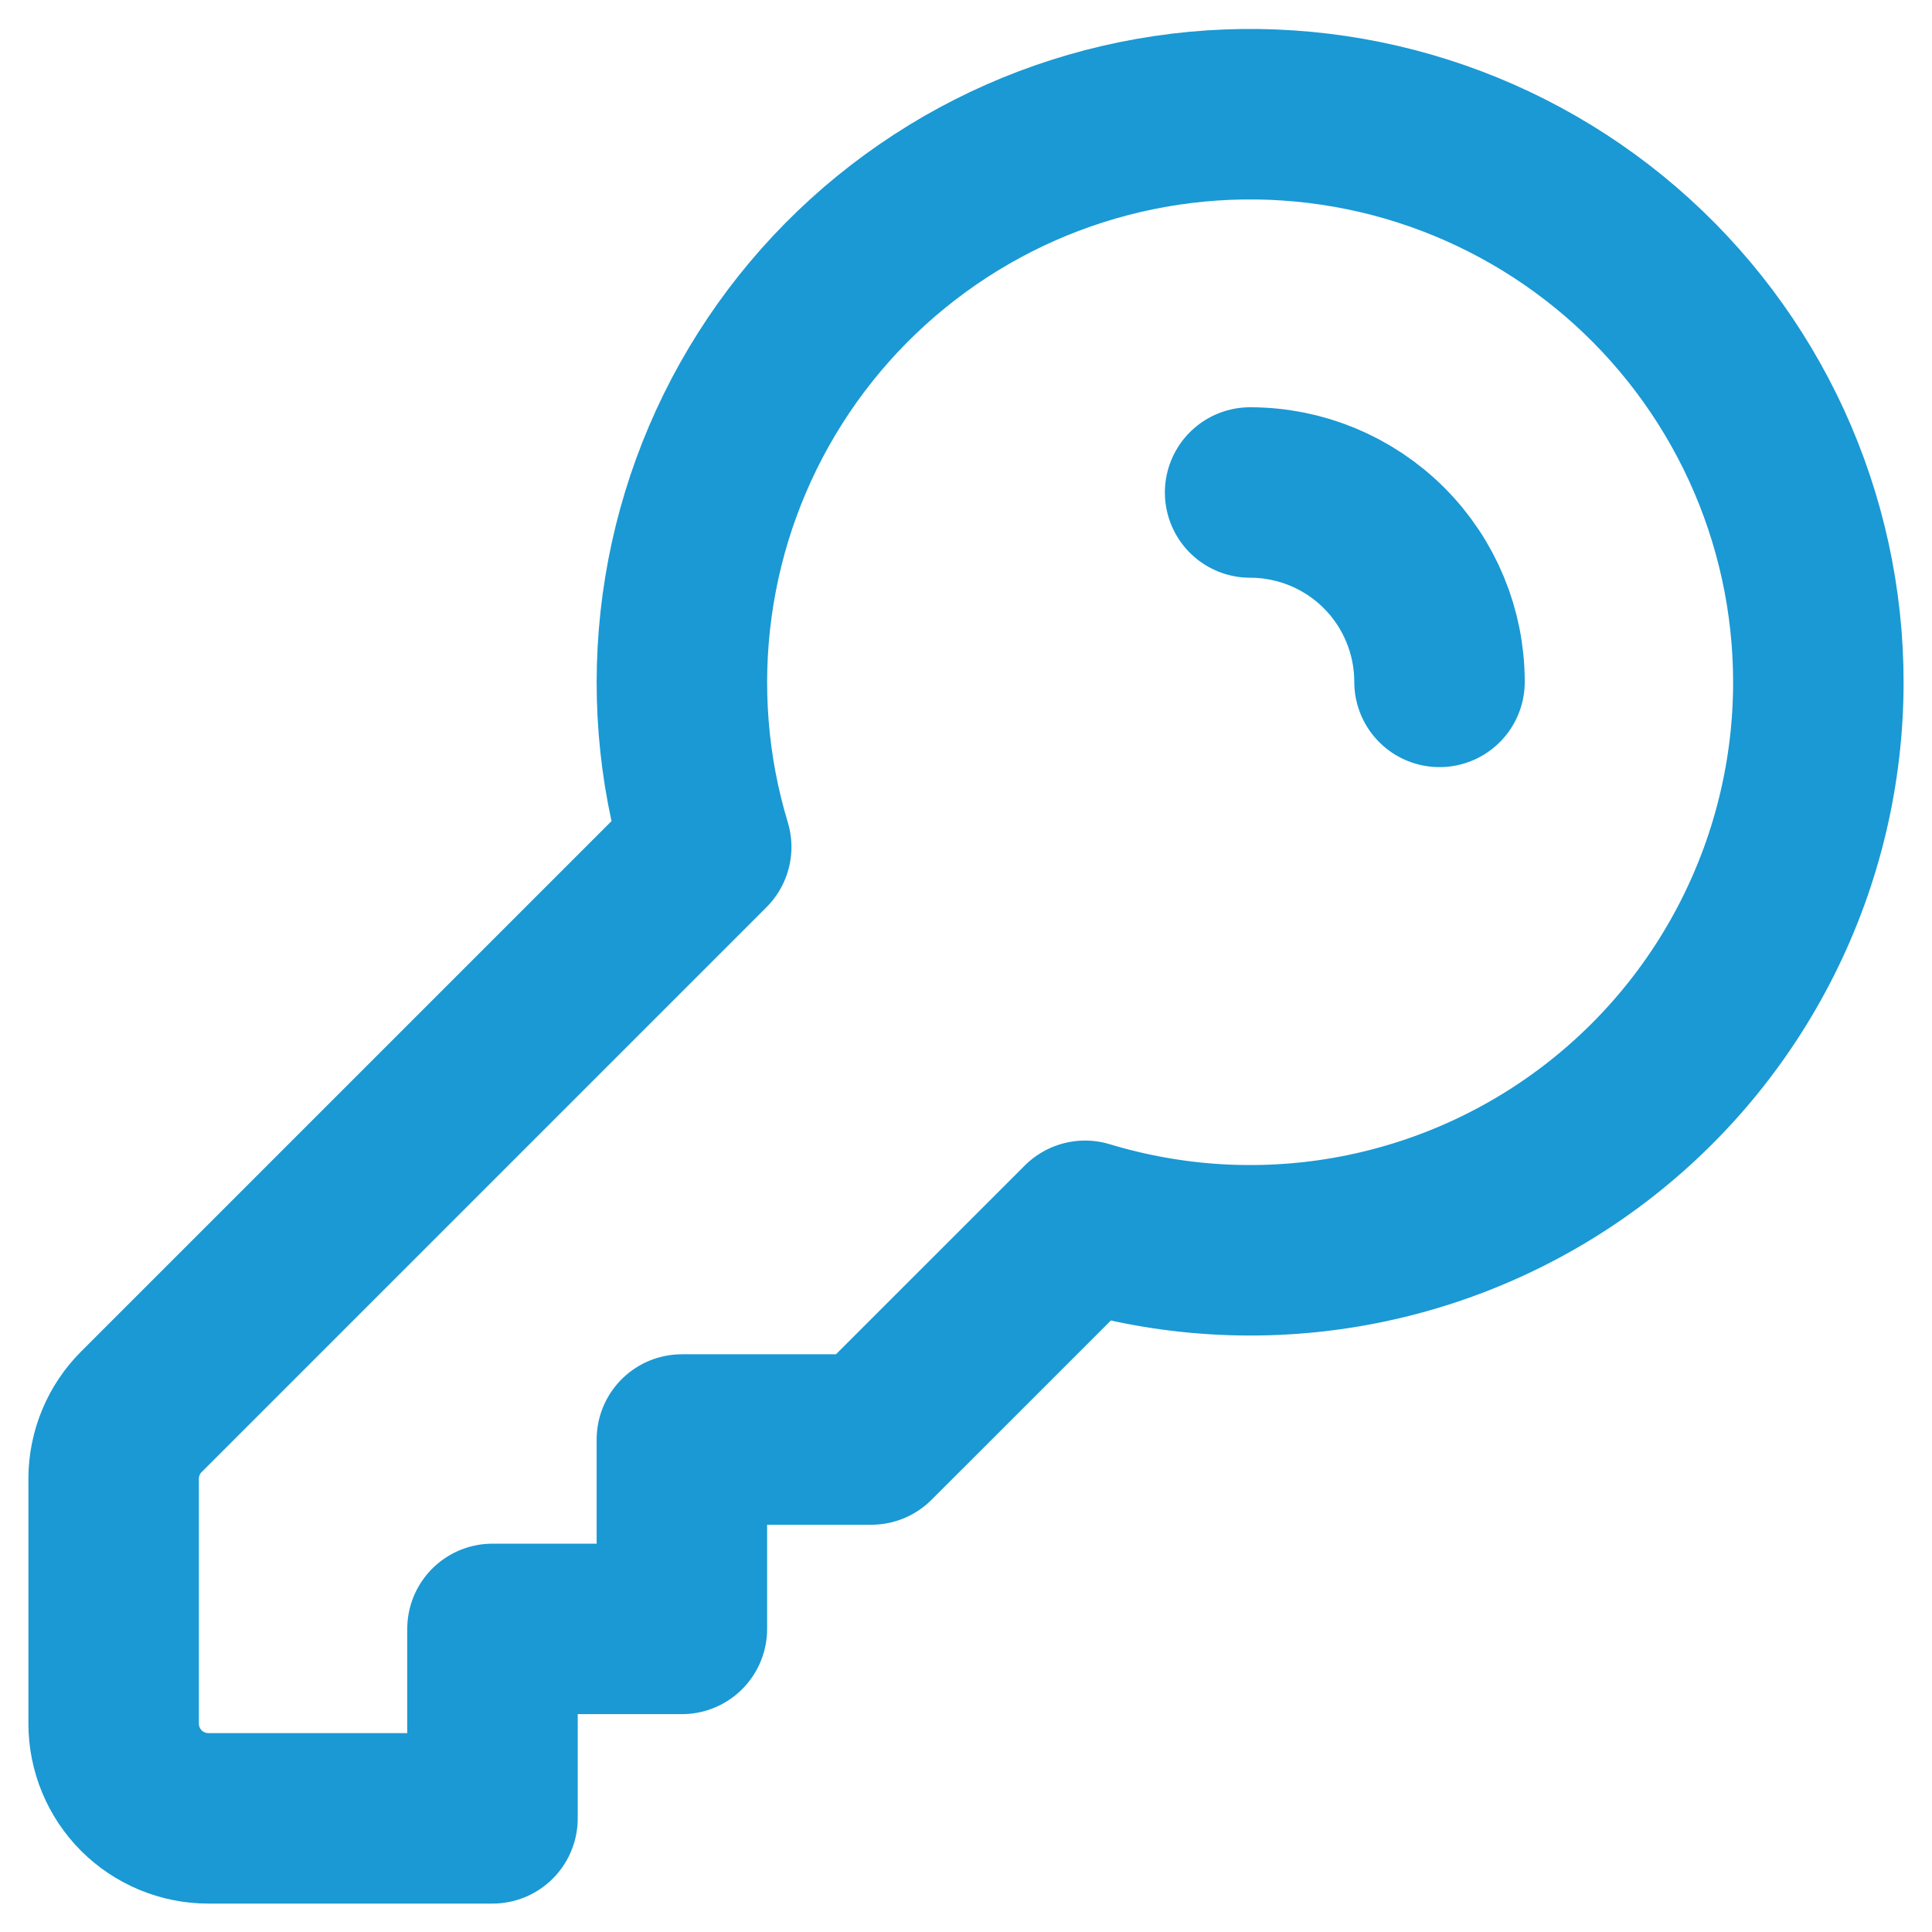<svg width="34" height="34" viewBox="0 0 34 34" fill="none" xmlns="http://www.w3.org/2000/svg">
<path d="M22 8.667C22.884 8.667 23.732 9.018 24.357 9.643C24.982 10.268 25.333 11.116 25.333 12M32 12C32.001 13.562 31.635 15.102 30.933 16.497C30.231 17.893 29.212 19.104 27.957 20.035C26.703 20.965 25.248 21.589 23.709 21.856C22.17 22.123 20.59 22.025 19.095 21.572L15.333 25.333H12V28.666H8.667V32H3.667C3.225 32 2.801 31.824 2.488 31.512C2.176 31.199 2 30.775 2 30.333V26.023C2 25.581 2.176 25.157 2.488 24.845L12.428 14.905C12.012 13.53 11.898 12.082 12.092 10.658C12.286 9.235 12.784 7.87 13.553 6.657C14.322 5.443 15.344 4.41 16.548 3.627C17.752 2.843 19.111 2.329 20.532 2.118C21.953 1.907 23.402 2.005 24.782 2.404C26.162 2.804 27.439 3.496 28.528 4.434C29.616 5.372 30.489 6.533 31.089 7.838C31.688 9.144 31.999 10.563 32 12Z" stroke="#1A99D4" stroke-width="3" stroke-linecap="round" stroke-linejoin="round"/>
</svg>
